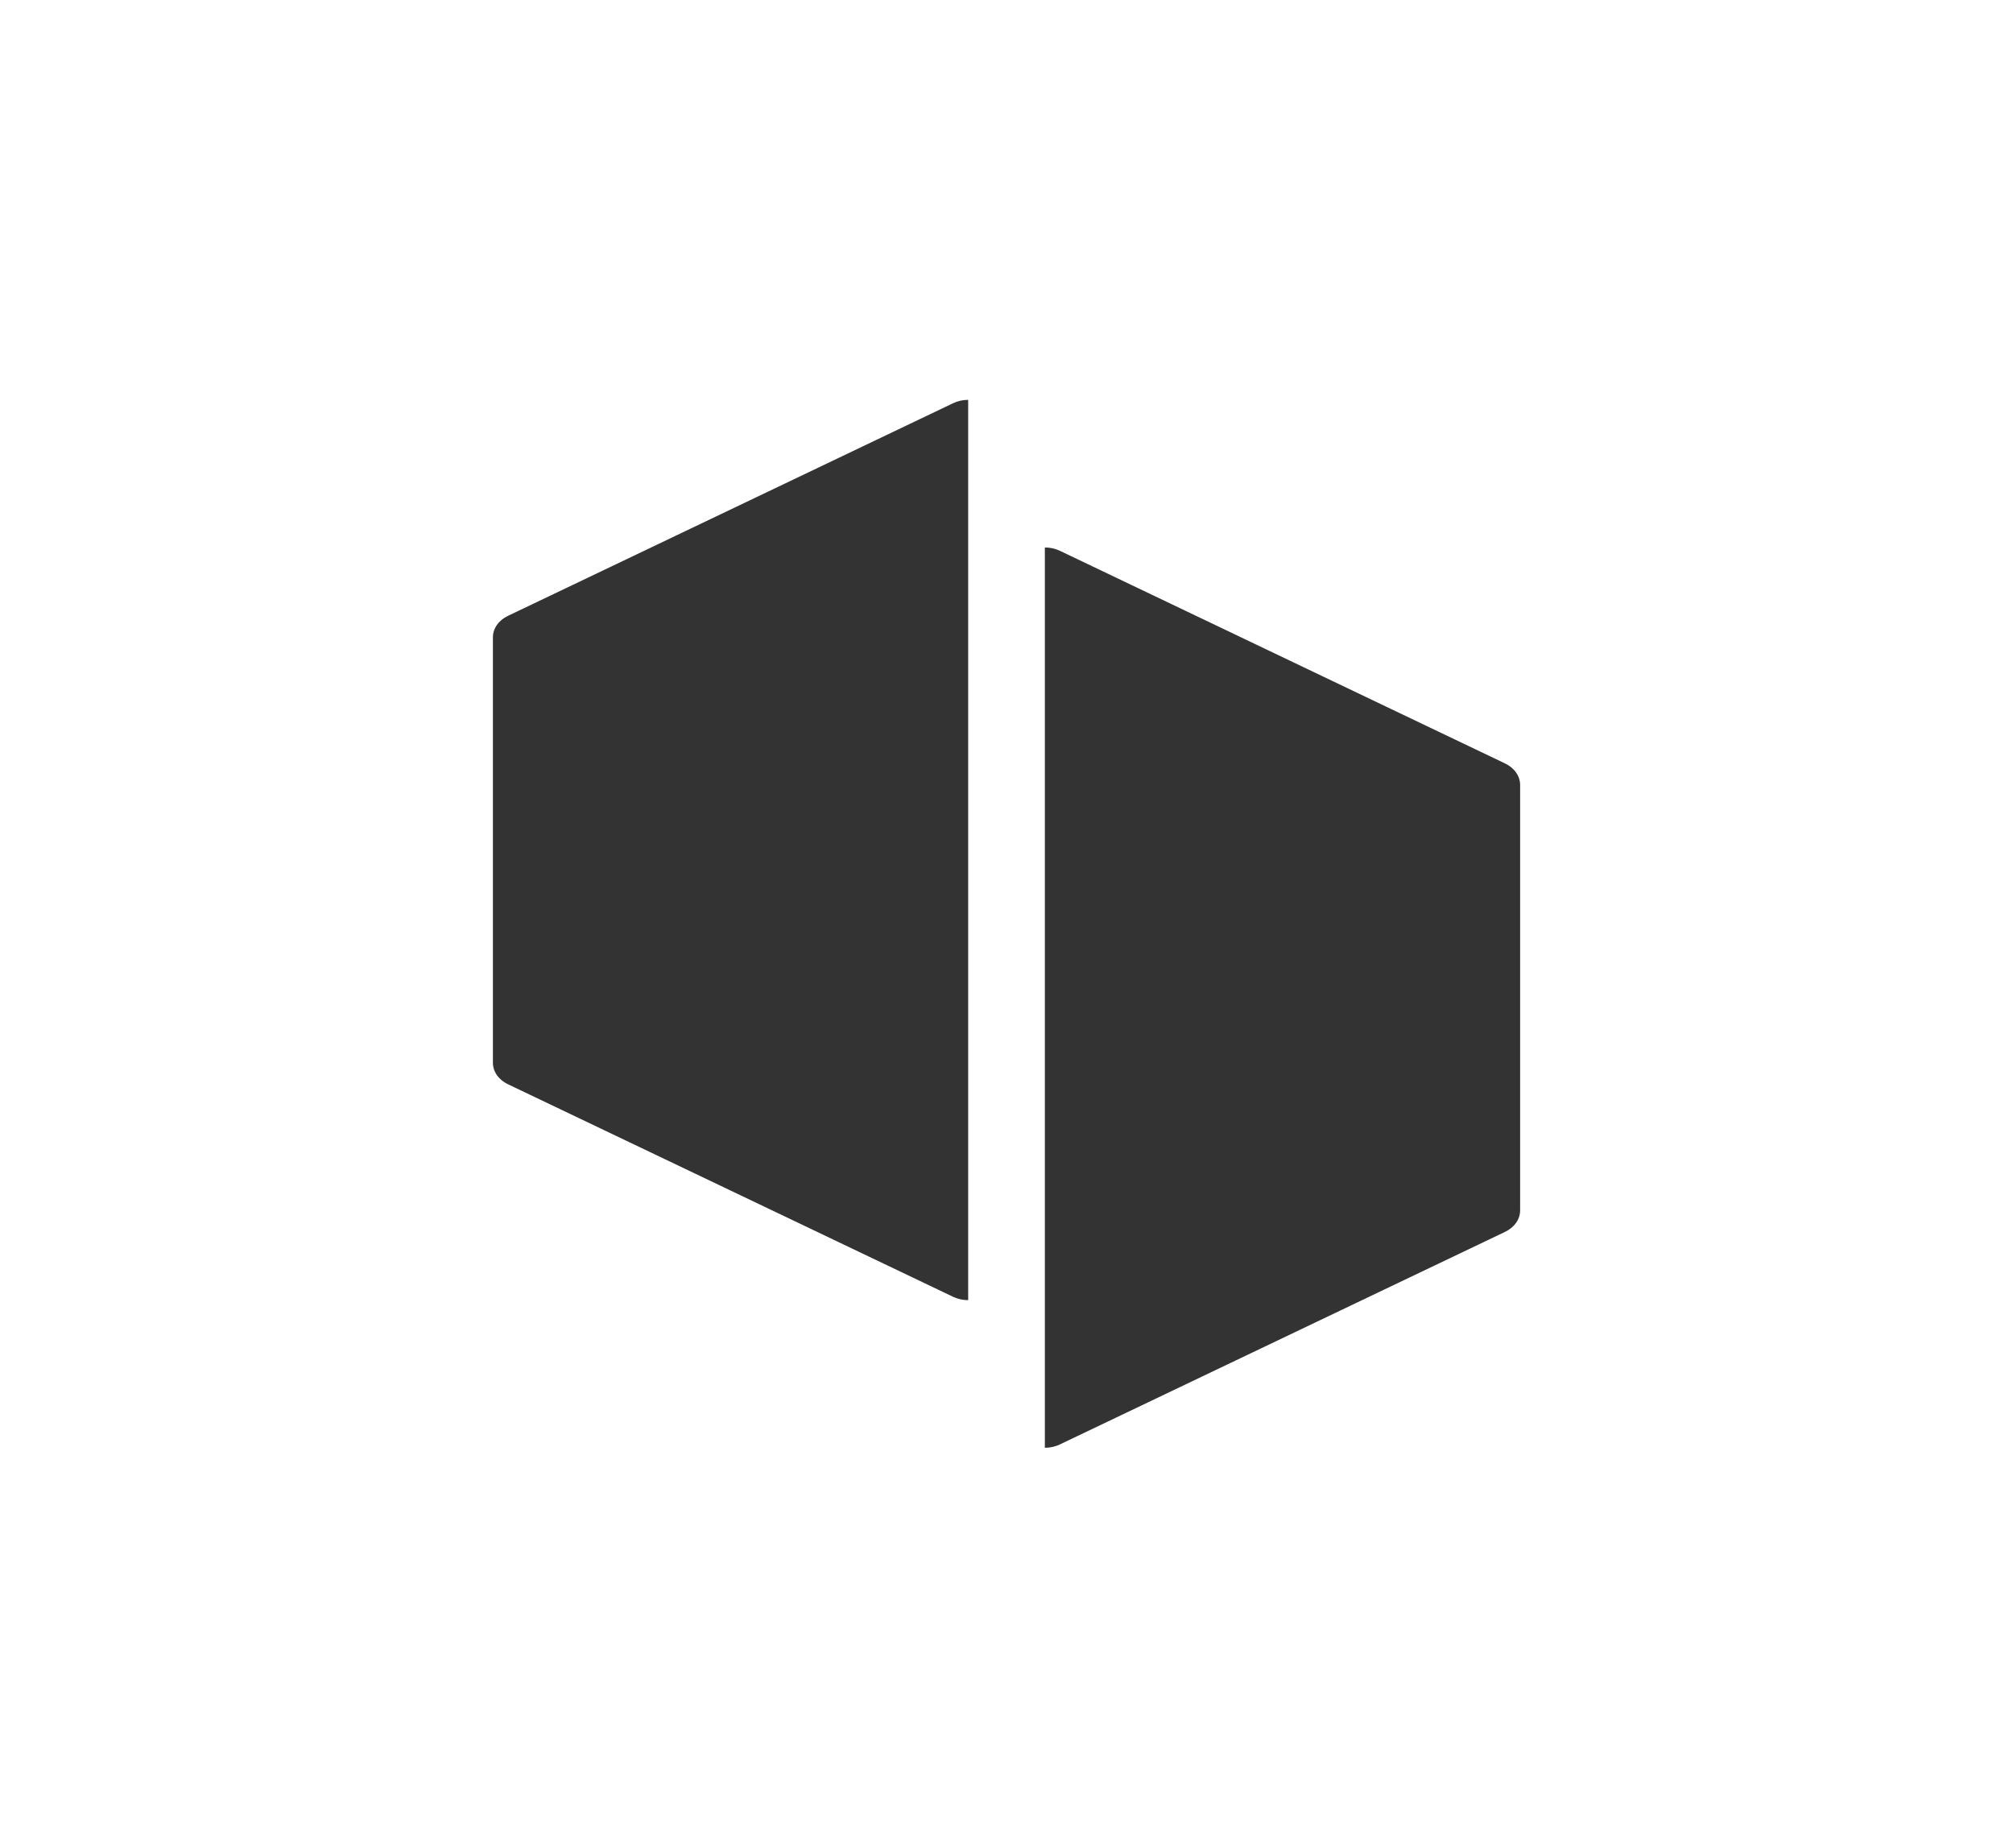 <svg width="1168" height="1072" viewBox="0 0 1168 1072" fill="none" xmlns="http://www.w3.org/2000/svg">
<path d="M614.945 319.566C612.304 318.305 609.309 317.641 606.26 317.641V840.007C609.309 840.007 612.304 839.343 614.945 838.082L873.337 714.709C875.979 713.447 878.173 711.632 879.697 709.446C881.222 707.26 882.023 704.78 882.021 702.257V455.439C882.023 452.915 881.222 450.435 879.697 448.25C878.173 446.064 875.979 444.248 873.337 442.986L614.945 319.566Z" fill="#333333"/>
<path d="M553.077 233.925C555.717 232.664 558.712 232 561.761 232V754.366C558.712 754.366 555.717 753.702 553.077 752.441L294.684 629.068C292.042 627.806 289.849 625.991 288.324 623.805C286.8 621.619 285.998 619.14 286 616.616V369.798C285.998 367.274 286.8 364.795 288.324 362.609C289.849 360.423 292.042 358.608 294.684 357.346L553.077 233.925Z" fill="#333333"/>
</svg>
